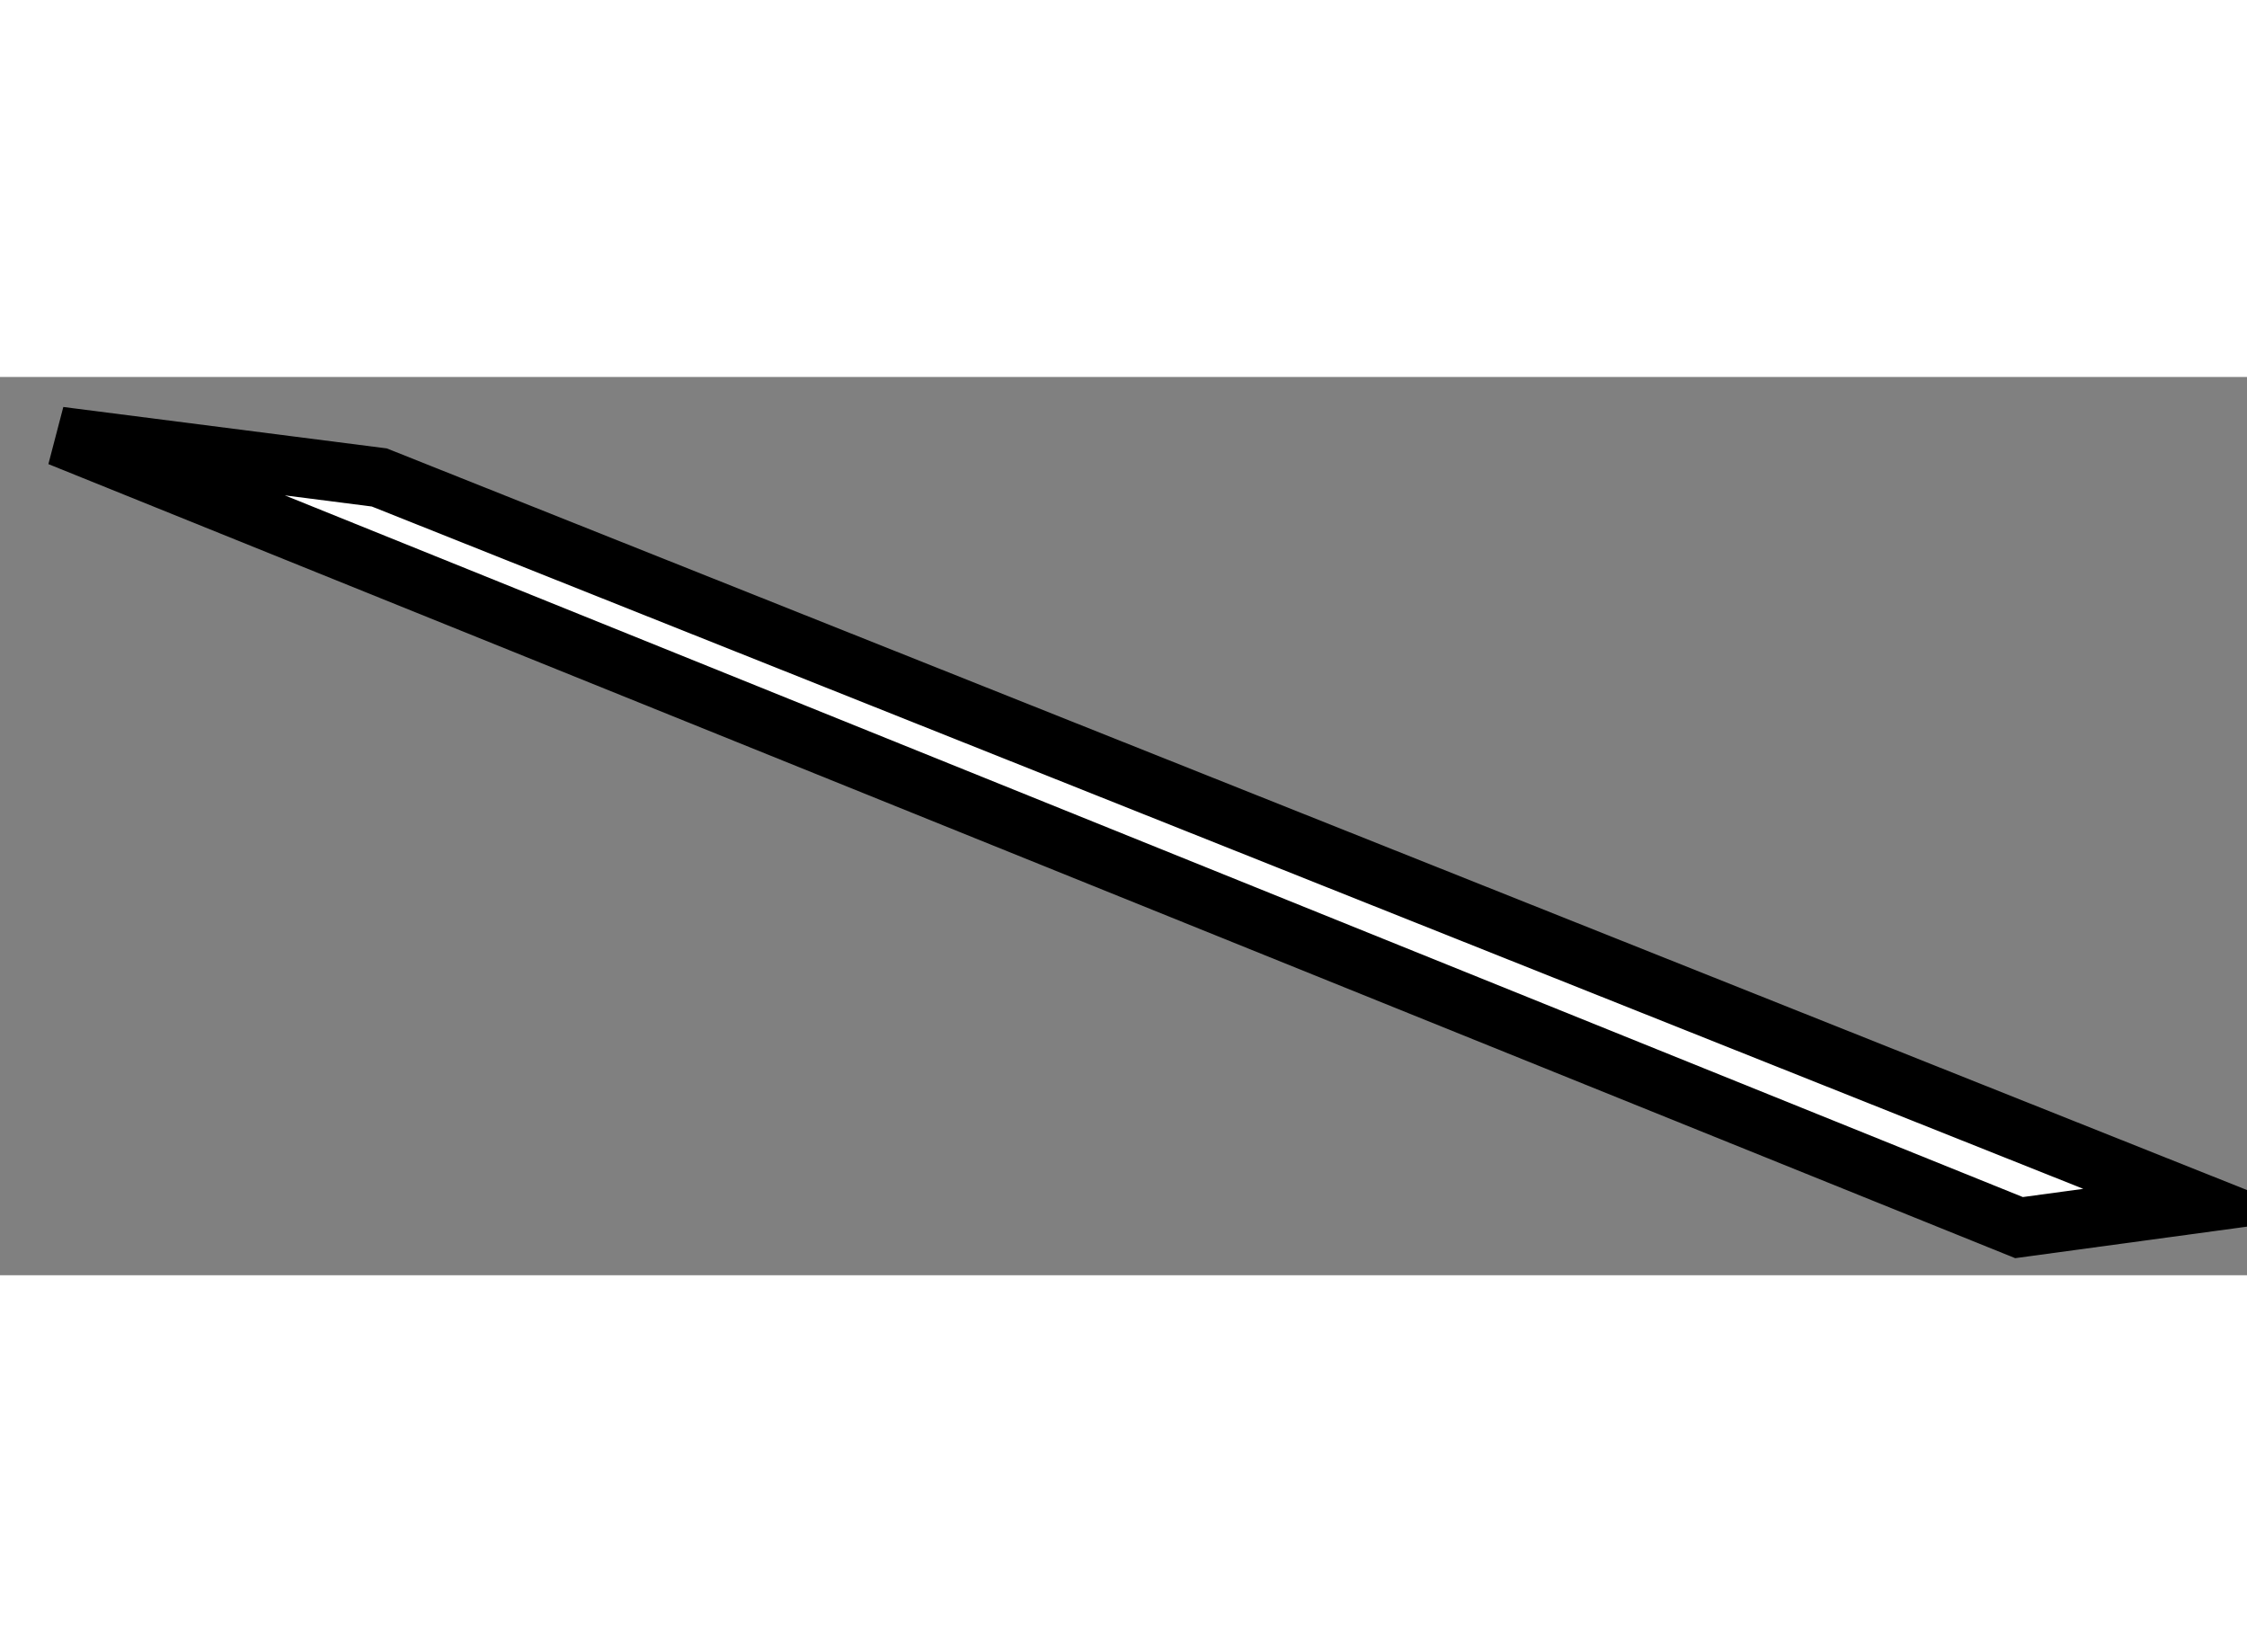 <?xml version="1.0" encoding="utf-8"?>
<!-- Generator: Adobe Illustrator 15.1.0, SVG Export Plug-In . SVG Version: 6.00 Build 0)  -->
<!DOCTYPE svg PUBLIC "-//W3C//DTD SVG 1.1//EN" "http://www.w3.org/Graphics/SVG/1.1/DTD/svg11.dtd">
<svg version="1.1" xmlns="http://www.w3.org/2000/svg" xmlns:xlink="http://www.w3.org/1999/xlink" x="0px" y="0px" width="244.8px"
	 height="180px" viewBox="180.209 46.732 18.874 7.545" enable-background="new 0 0 244.8 180" xml:space="preserve">
	
<rect x="180.209" y="46.732" width="18.874" height="7.545" fill="#808080" stroke="none"/>
	
<g><polygon fill="#FFFFFF" stroke="#000000" stroke-width="0.5" points="183.395,47.576 180.709,47.232 197.168,53.877 
			198.683,53.671 		"></polygon></g>


</svg>